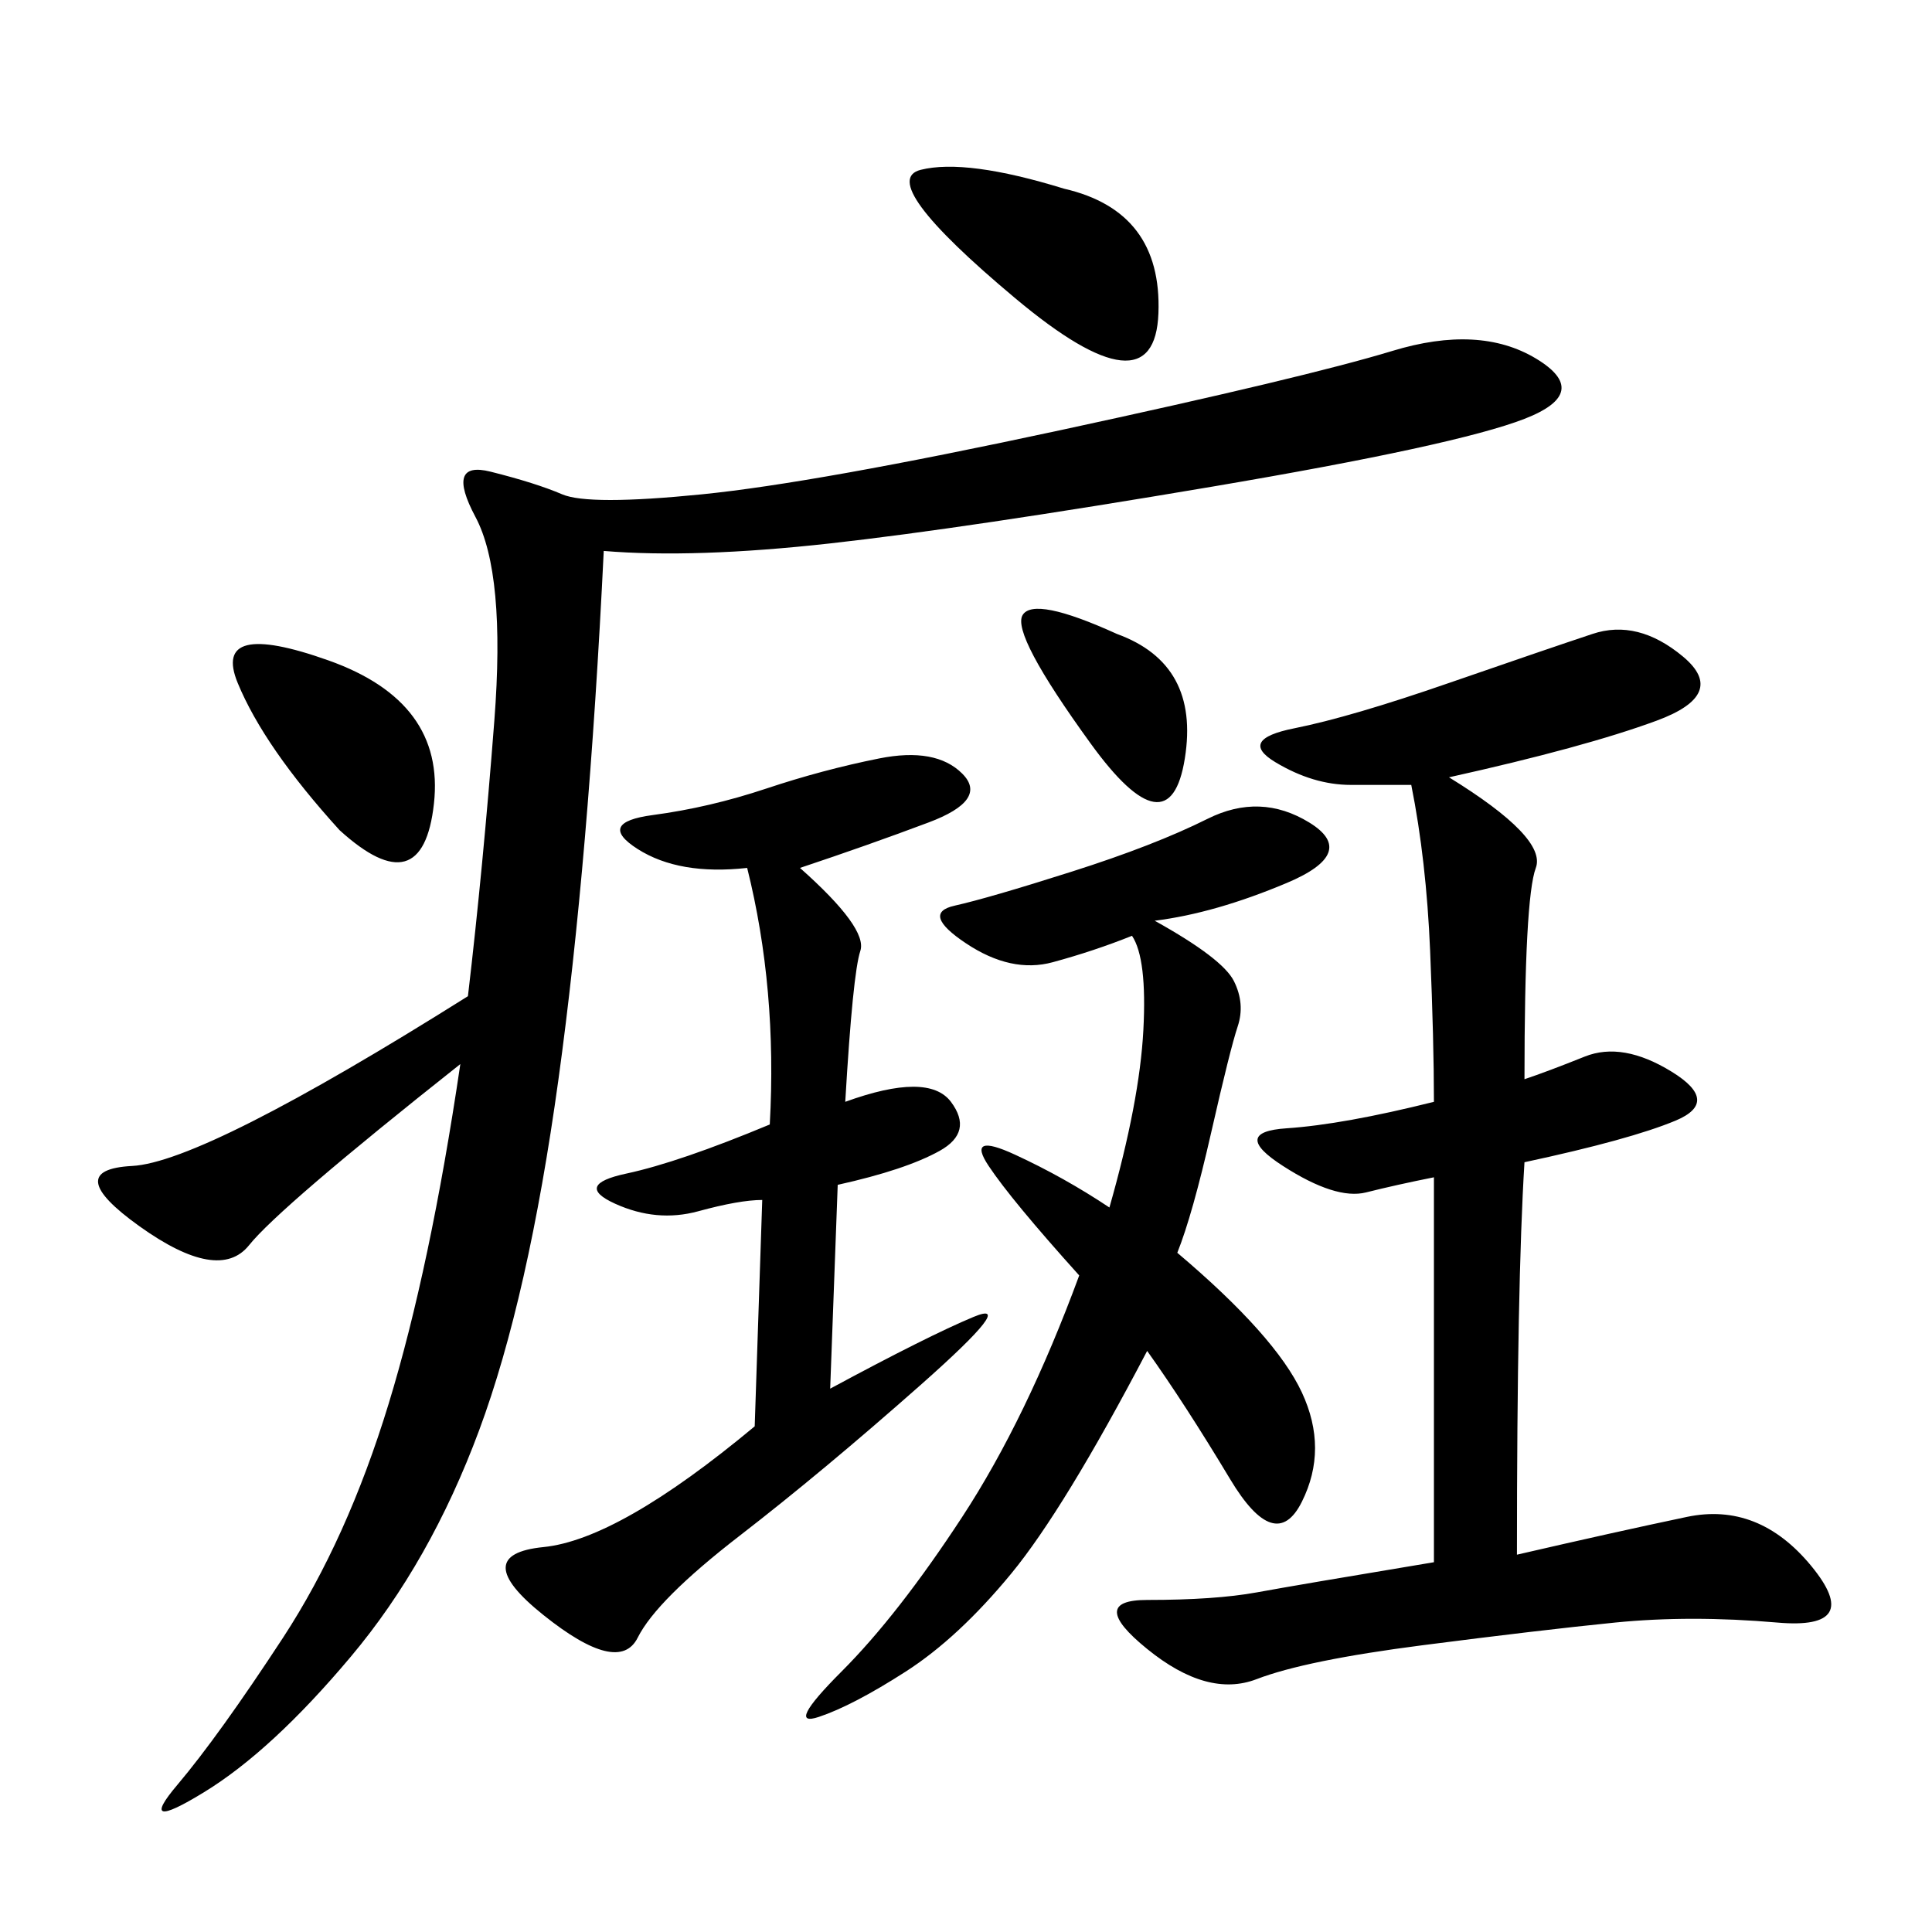 <svg xmlns="http://www.w3.org/2000/svg" xmlns:xlink="http://www.w3.org/1999/xlink" width="300" height="300"><path d="M93.75 85.55Q91.41 133.59 86.72 167.58Q82.03 201.56 74.41 222.07Q66.80 242.58 54.49 257.23Q42.19 271.88 31.64 278.32Q21.09 284.77 27.54 277.15Q33.98 269.53 43.95 254.30Q53.91 239.06 60.35 217.97Q66.80 196.88 71.48 165.23L71.48 165.23Q43.36 187.50 38.67 193.36Q33.98 199.22 21.68 190.43Q9.38 181.64 20.51 181.05Q31.64 180.47 72.66 154.69L72.66 154.69Q75 134.77 76.76 111.91Q78.52 89.06 73.83 80.27Q69.14 71.48 76.17 73.24Q83.20 75 87.30 76.76Q91.41 78.52 108.98 76.76Q126.56 75 164.65 66.80Q202.73 58.59 216.21 54.49Q229.69 50.39 238.48 55.66Q247.27 60.94 236.72 65.04Q226.17 69.14 188.09 75.59Q150 82.03 128.91 84.38Q107.81 86.72 93.75 85.55L93.75 85.55ZM222.66 182.81Q216.80 183.98 212.11 185.16Q207.42 186.33 199.22 181.05Q191.02 175.78 199.80 175.20Q208.59 174.61 222.66 171.09L222.66 171.09Q222.66 161.72 222.07 147.66Q221.48 133.59 219.14 121.88L219.14 121.88L209.77 121.88Q203.91 121.88 198.05 118.36Q192.19 114.84 200.98 113.09Q209.77 111.33 225 106.05Q240.23 100.78 247.27 98.44Q254.30 96.09 261.33 101.95Q268.36 107.81 257.23 111.91Q246.09 116.02 225 120.70L225 120.70Q240.23 130.08 238.48 134.77Q236.72 139.45 236.72 167.58L236.72 167.58Q240.23 166.41 246.09 164.06Q251.95 161.72 259.57 166.41Q267.19 171.09 260.16 174.02Q253.13 176.95 236.72 180.47L236.72 180.47Q235.55 199.22 235.55 241.41L235.55 241.41Q250.78 237.89 261.91 235.55Q273.05 233.20 281.25 243.16Q289.45 253.13 275.98 251.95Q262.50 250.78 250.78 251.95Q239.06 253.13 220.90 255.47Q202.73 257.81 195.12 260.74Q187.50 263.67 178.13 256.05Q168.75 248.44 178.13 248.44L178.13 248.44Q188.67 248.44 195.12 247.27Q201.56 246.09 222.66 242.58L222.66 242.58L222.66 182.81ZM179.30 142.97Q189.84 148.83 191.60 152.34Q193.36 155.86 192.19 159.38Q191.02 162.89 188.09 175.78Q185.16 188.67 182.81 194.53L182.81 194.53Q198.05 207.42 202.15 216.21Q206.25 225 202.15 233.20Q198.05 241.41 191.02 229.69Q183.98 217.97 178.13 209.77L178.13 209.77Q165.23 234.38 157.03 244.34Q148.83 254.30 140.63 259.57Q132.42 264.84 127.15 266.60Q121.88 268.36 130.66 259.57Q139.45 250.78 149.41 235.55Q159.38 220.31 167.58 198.05L167.58 198.05Q157.03 186.33 153.52 181.05Q150 175.78 157.62 179.30Q165.23 182.81 172.27 187.50L172.27 187.50Q176.95 171.09 177.54 159.96Q178.13 148.83 175.78 145.31L175.78 145.31Q169.92 147.66 163.48 149.41Q157.03 151.17 150 146.48Q142.97 141.80 148.24 140.63Q153.52 139.45 166.41 135.35Q179.30 131.25 187.50 127.15Q195.70 123.05 203.32 127.73Q210.94 132.42 199.80 137.11Q188.67 141.80 179.30 142.97L179.30 142.97ZM124.22 134.77Q134.77 144.14 133.59 147.66Q132.42 151.17 131.25 171.09L131.25 171.09Q144.14 166.41 147.66 171.09Q151.17 175.78 145.90 178.71Q140.63 181.64 130.08 183.98L130.08 183.98L128.91 215.63Q144.14 207.42 151.17 204.49Q158.20 201.56 142.97 215.04Q127.73 228.52 114.84 238.48Q101.95 248.44 99.02 254.30Q96.09 260.16 84.38 250.78Q72.66 241.41 84.38 240.23Q96.09 239.06 117.19 221.48L117.19 221.48L118.36 186.33Q114.84 186.33 108.40 188.09Q101.95 189.84 95.51 186.91Q89.06 183.98 97.27 182.23Q105.47 180.47 119.53 174.61L119.53 174.61Q120.70 153.52 116.02 134.77L116.02 134.77Q105.47 135.94 99.02 131.84Q92.58 127.73 101.37 126.56Q110.16 125.39 118.95 122.46Q127.73 119.53 136.52 117.77Q145.31 116.02 149.41 120.12Q153.52 124.22 144.14 127.73Q134.77 131.25 124.22 134.77L124.22 134.77ZM165.23 29.30Q180.47 32.81 179.88 48.63Q179.30 64.45 157.62 46.29Q135.94 28.13 142.97 26.37Q150 24.61 165.23 29.30L165.23 29.30ZM52.73 128.91Q41.02 116.02 36.91 106.05Q32.81 96.09 50.98 102.54Q69.14 108.98 67.38 124.80Q65.63 140.63 52.73 128.91L52.73 128.91ZM173.44 98.44Q186.33 103.13 183.98 117.77Q181.64 132.42 169.34 115.43Q157.03 98.44 158.79 95.51Q160.55 92.58 173.44 98.44L173.44 98.44Z"/></svg>